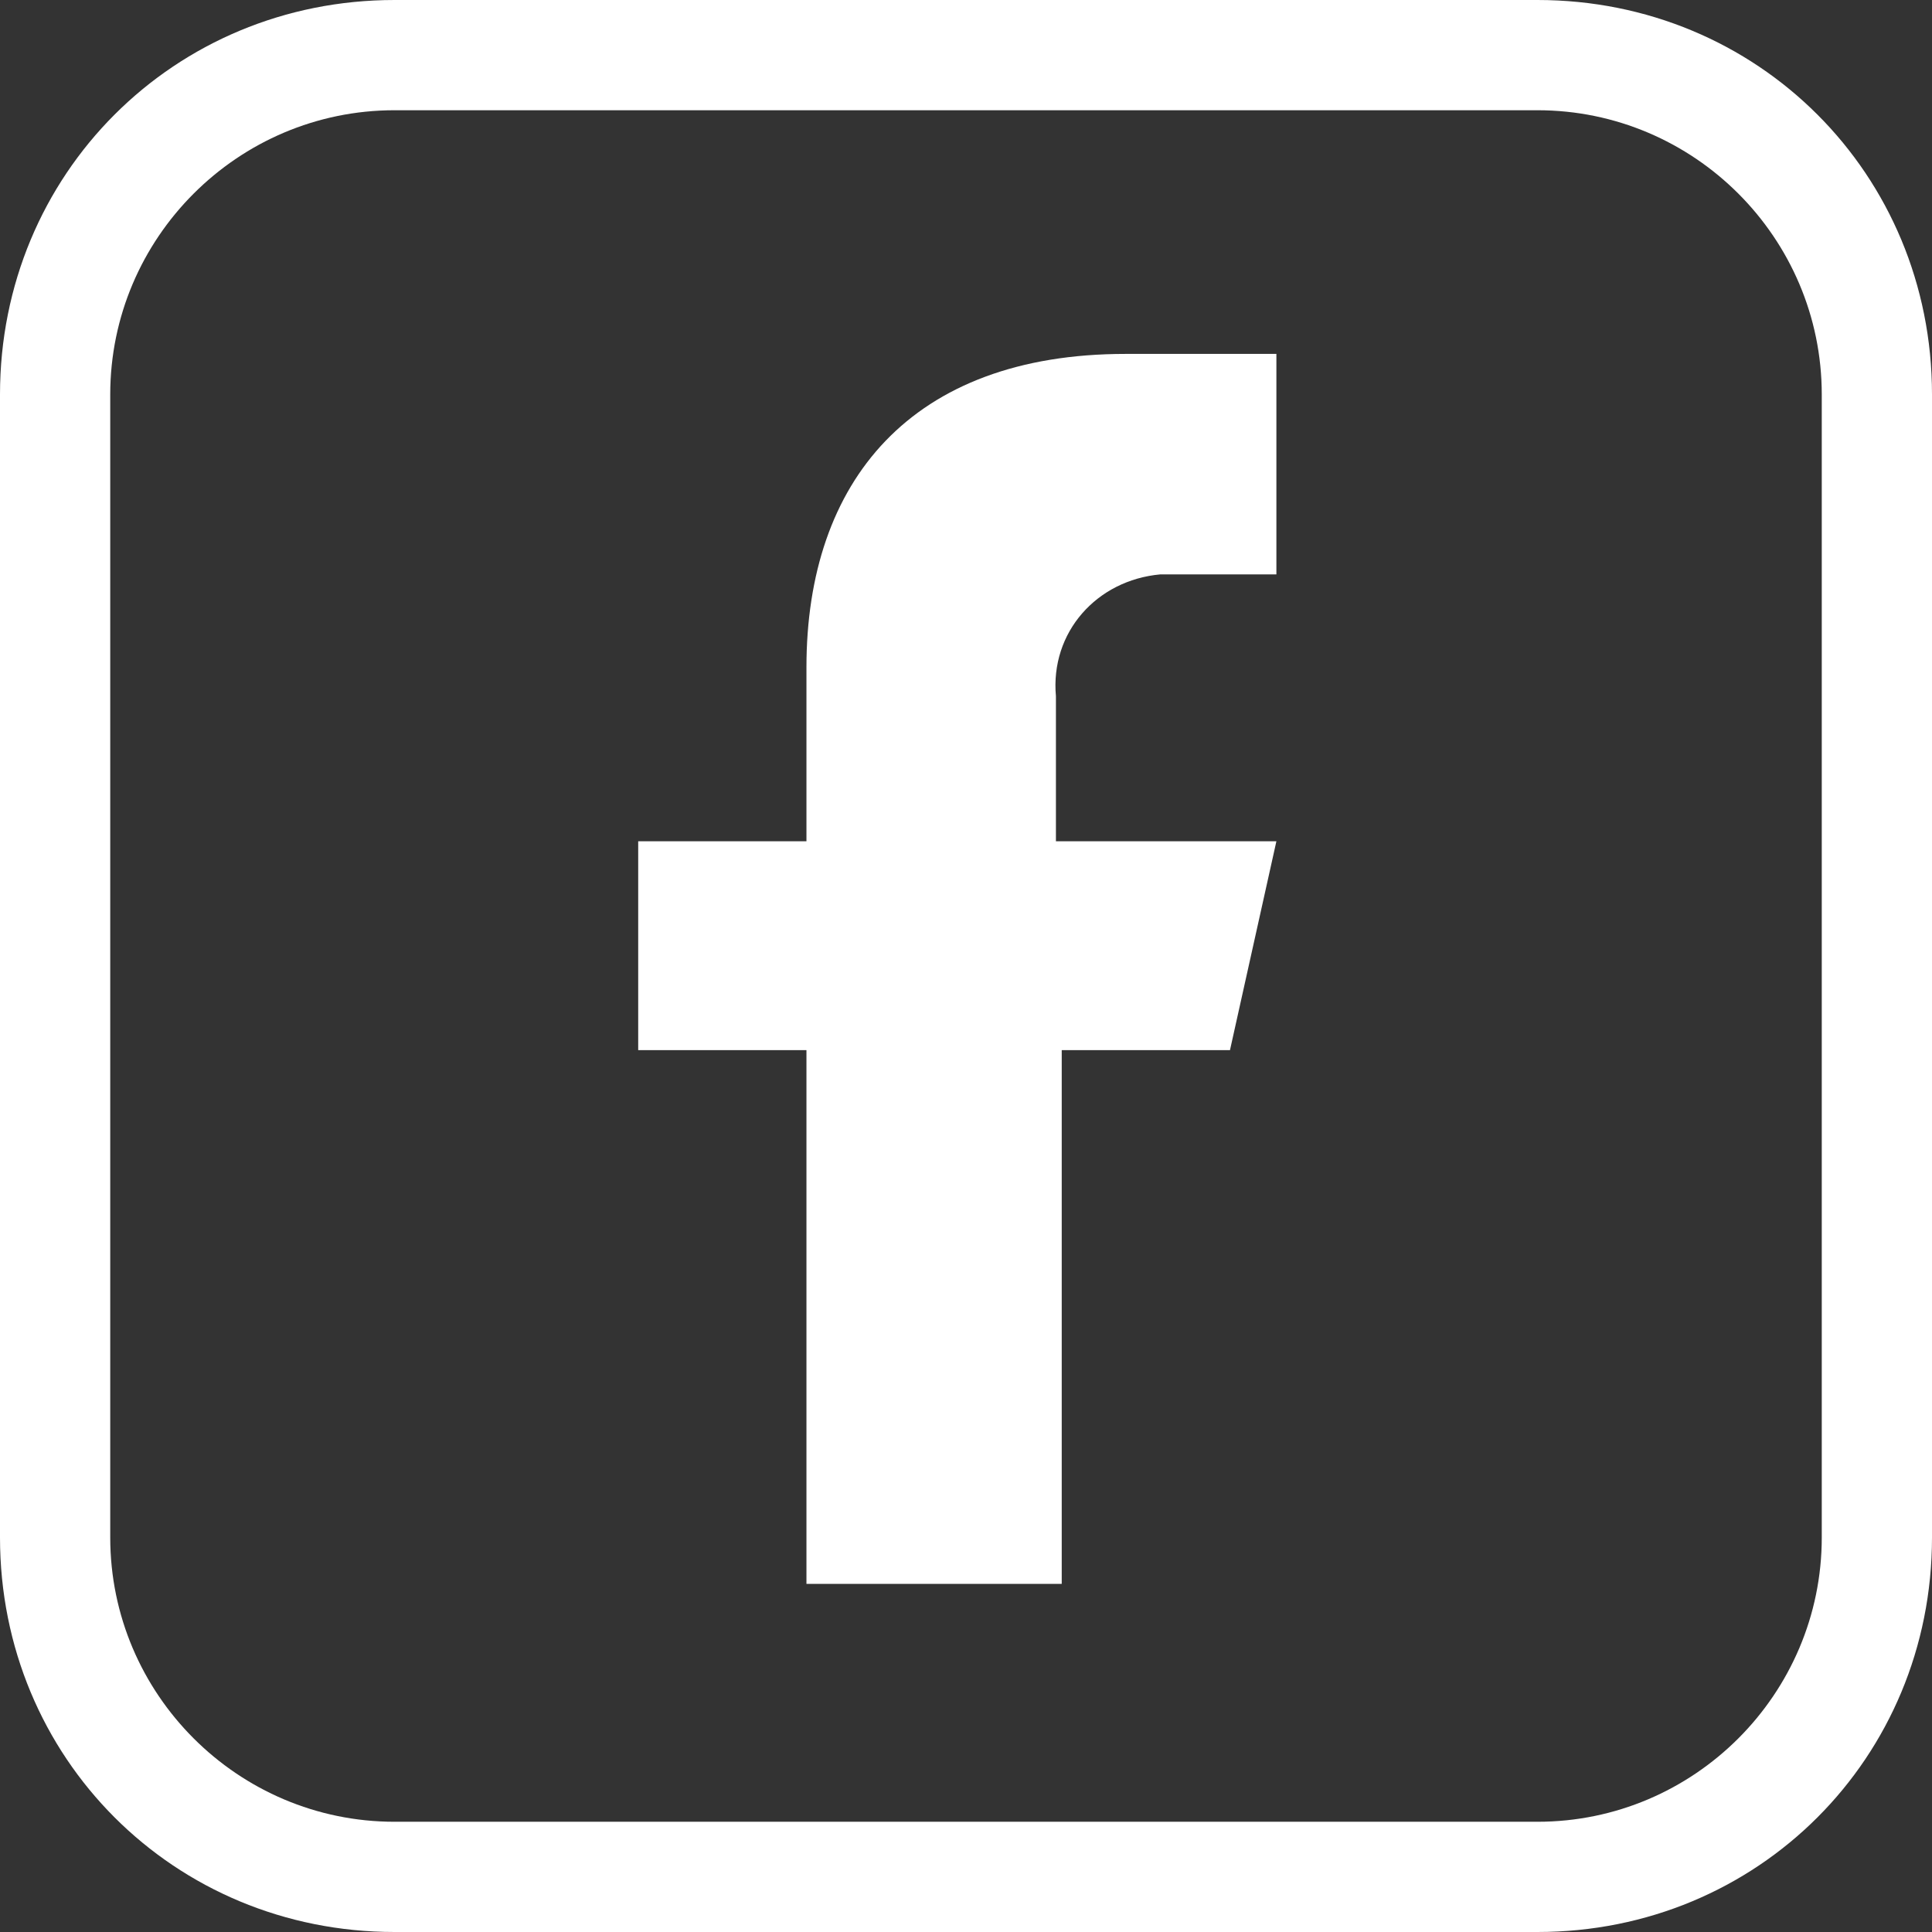 <?xml version="1.0" encoding="utf-8"?>
<!-- Generator: $$$/GeneralStr/196=Adobe Illustrator 27.6.0, SVG Export Plug-In . SVG Version: 6.00 Build 0)  -->
<svg version="1.1" id="Composant_29_1" xmlns="http://www.w3.org/2000/svg" xmlns:xlink="http://www.w3.org/1999/xlink" x="0px"
	 y="0px" viewBox="0 0 33.3 33.3" style="enable-background:new 0 0 33.3 33.3;" xml:space="preserve">
<rect x="0" y="0" width="33.3" height="33.3" fill="#333333" stroke="none"/>
<style type="text/css">
	.st0{fill:#FFFFFF;}
</style>
<g id="Groupe_784">
	<path id="Tracé_975" class="st0" d="M26.5,33.3H6.8c-3.8,0-6.8-3-6.8-6.8V6.8C0,3,3,0,6.8,0h19.7c3.8,0,6.8,3,6.8,6.8v19.7
		C33.3,30.3,30.3,33.3,26.5,33.3 M6.8,1.9c-2.7,0-4.9,2.2-4.9,4.9v19.7c0,2.7,2.2,4.9,4.9,4.9h19.7c2.7,0,4.9-2.2,4.9-4.9V6.8
		c0-2.7-2.2-4.9-4.9-4.9L6.8,1.9z"/>
	<path id="Tracé_976" class="st0" d="M20.2,9.9h1.8V6.1h-2.6c-3.7,0-5.5,2.2-5.5,5.4v3h-2.9v3.6h2.9v9.2h4.4v-9.2h2.9l0.8-3.6h-3.8
		V12c-0.1-1.1,0.7-2,1.8-2.1c0,0,0,0,0,0C20,9.9,20.1,9.9,20.2,9.9"/>
</g>
</svg>
